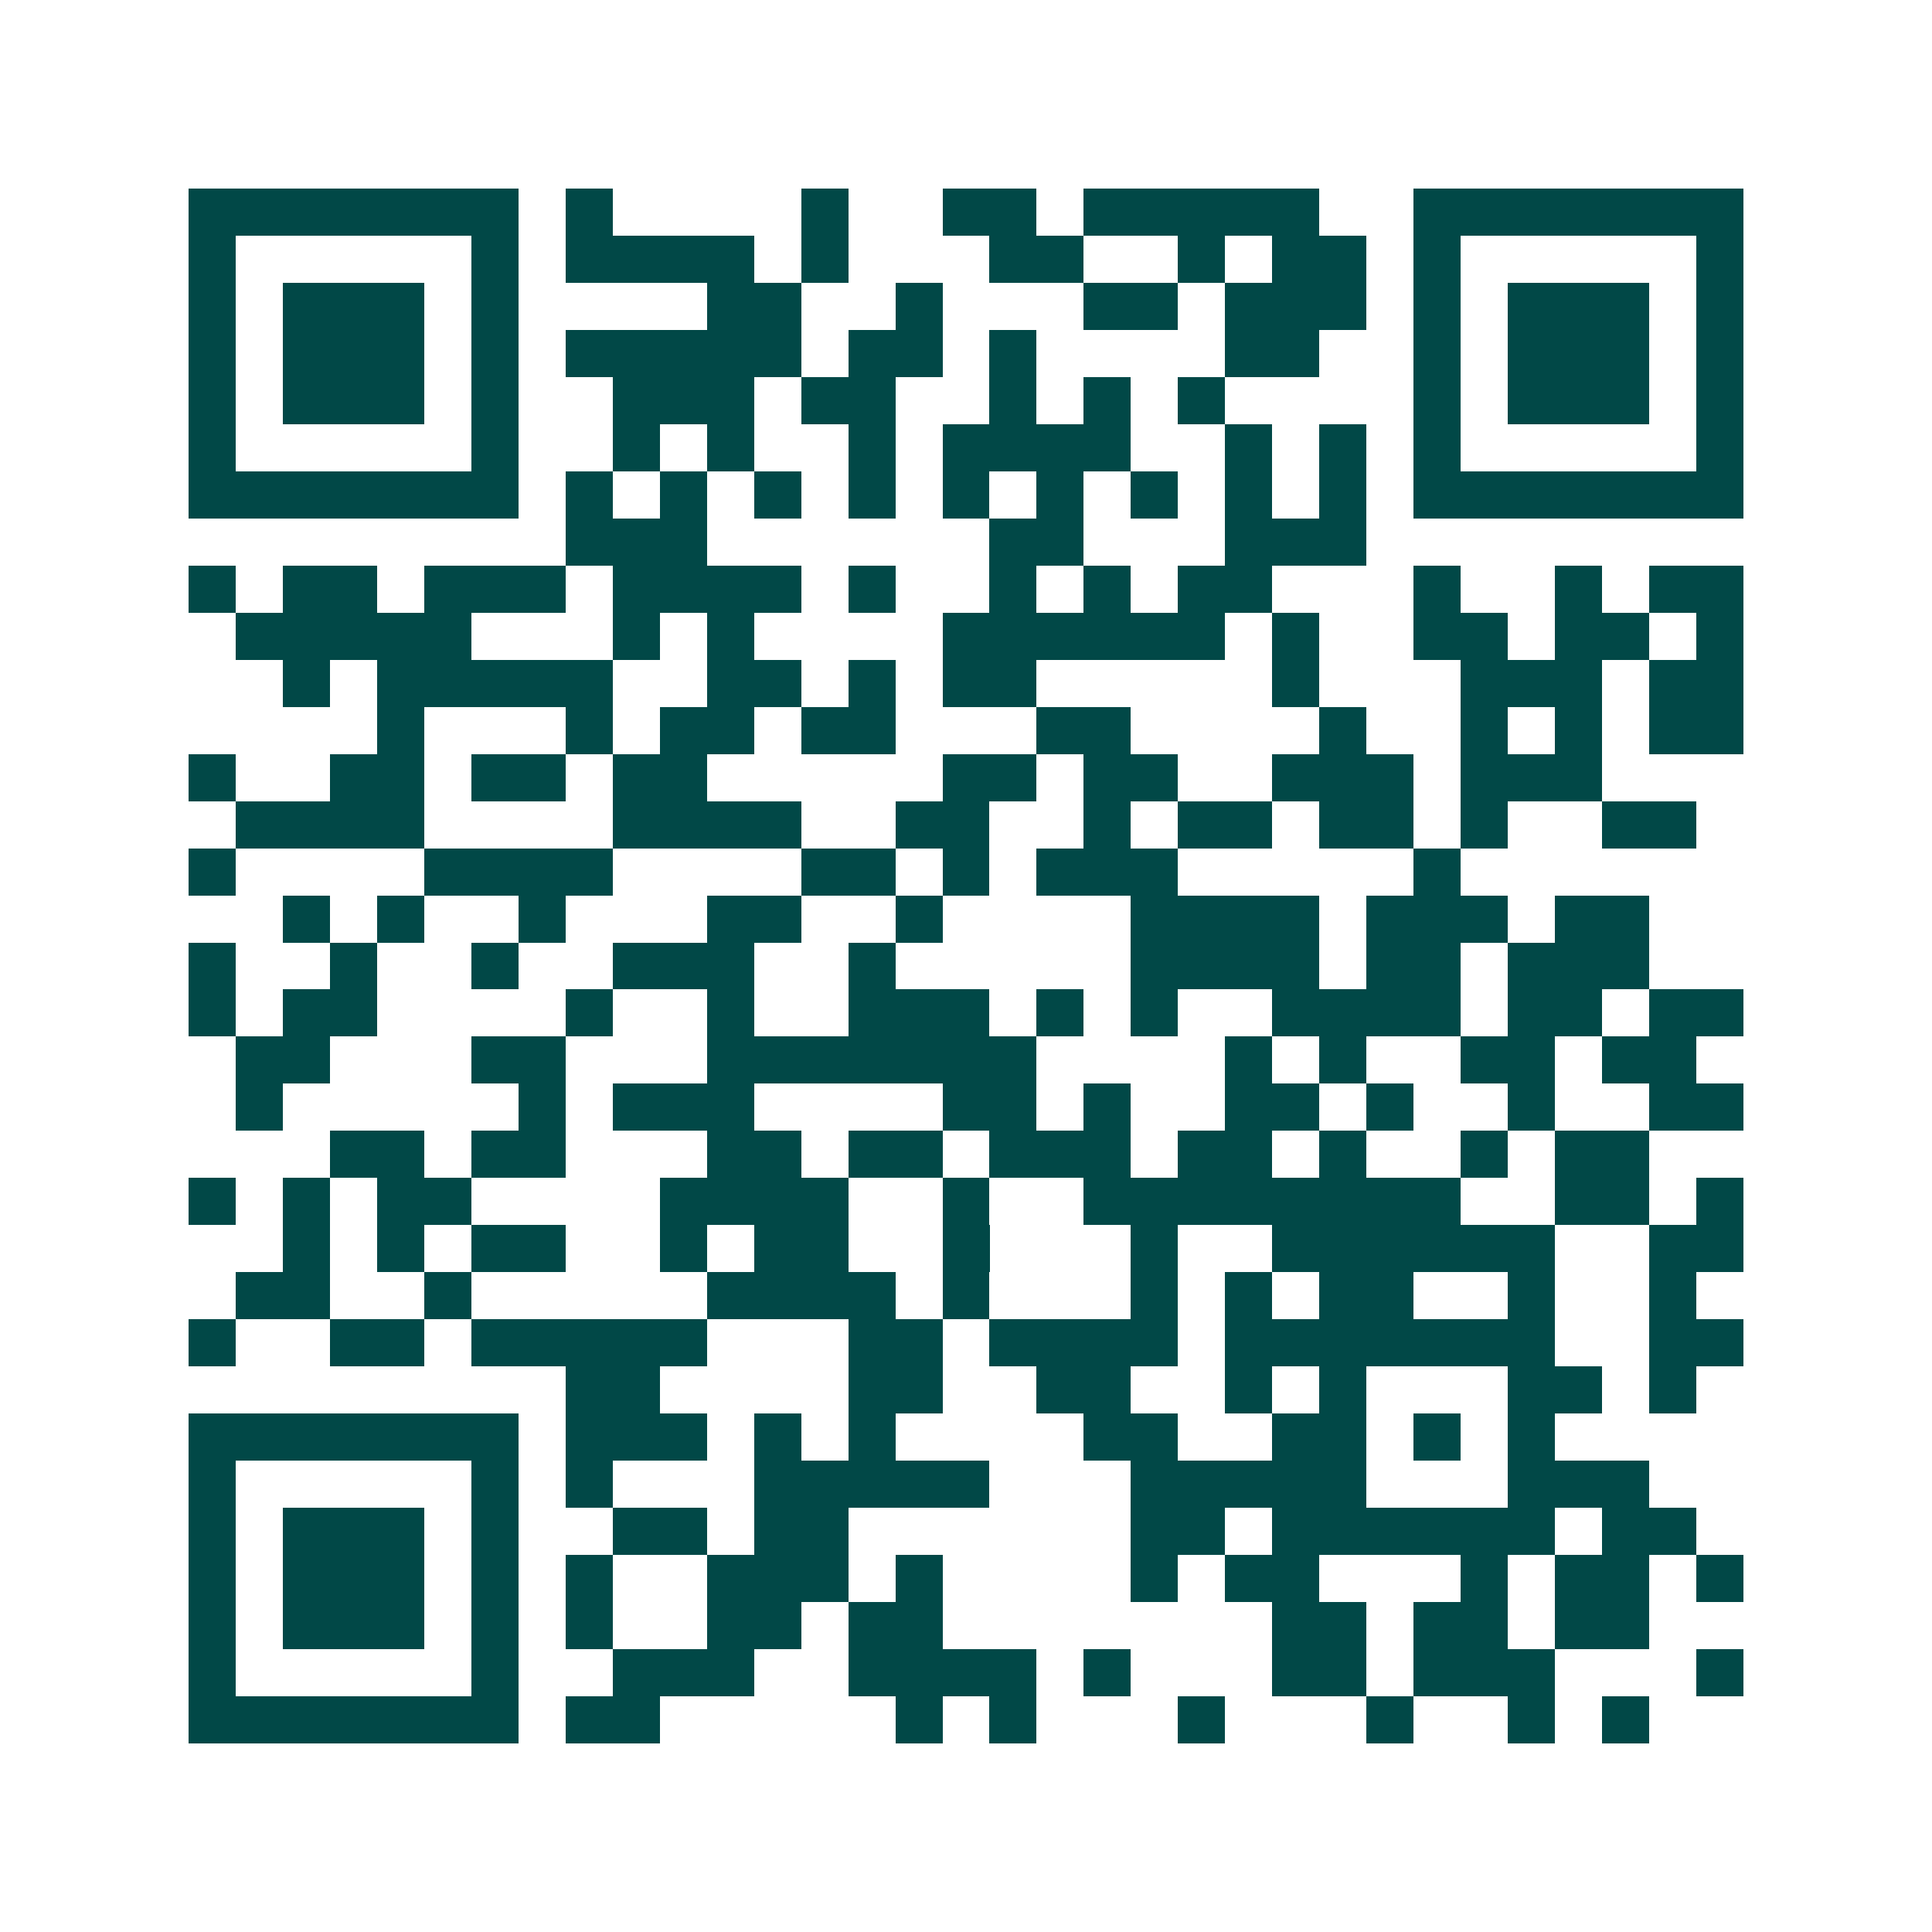 <svg xmlns="http://www.w3.org/2000/svg" width="200" height="200" viewBox="0 0 41 41" shape-rendering="crispEdges"><path fill="#ffffff" d="M0 0h41v41H0z"/><path stroke="#014847" d="M4 4.5h7m1 0h1m4 0h1m2 0h2m1 0h5m2 0h7M4 5.5h1m5 0h1m1 0h4m1 0h1m3 0h2m2 0h1m1 0h2m1 0h1m5 0h1M4 6.5h1m1 0h3m1 0h1m4 0h2m2 0h1m3 0h2m1 0h3m1 0h1m1 0h3m1 0h1M4 7.5h1m1 0h3m1 0h1m1 0h5m1 0h2m1 0h1m4 0h2m2 0h1m1 0h3m1 0h1M4 8.5h1m1 0h3m1 0h1m2 0h3m1 0h2m2 0h1m1 0h1m1 0h1m4 0h1m1 0h3m1 0h1M4 9.5h1m5 0h1m2 0h1m1 0h1m2 0h1m1 0h4m2 0h1m1 0h1m1 0h1m5 0h1M4 10.5h7m1 0h1m1 0h1m1 0h1m1 0h1m1 0h1m1 0h1m1 0h1m1 0h1m1 0h1m1 0h7M12 11.5h3m6 0h2m3 0h3M4 12.5h1m1 0h2m1 0h3m1 0h4m1 0h1m2 0h1m1 0h1m1 0h2m3 0h1m2 0h1m1 0h2M5 13.5h5m3 0h1m1 0h1m4 0h6m1 0h1m2 0h2m1 0h2m1 0h1M6 14.5h1m1 0h5m2 0h2m1 0h1m1 0h2m5 0h1m3 0h3m1 0h2M8 15.5h1m3 0h1m1 0h2m1 0h2m3 0h2m4 0h1m2 0h1m1 0h1m1 0h2M4 16.5h1m2 0h2m1 0h2m1 0h2m5 0h2m1 0h2m2 0h3m1 0h3M5 17.5h4m4 0h4m2 0h2m2 0h1m1 0h2m1 0h2m1 0h1m2 0h2M4 18.5h1m4 0h4m4 0h2m1 0h1m1 0h3m5 0h1M6 19.5h1m1 0h1m2 0h1m3 0h2m2 0h1m4 0h4m1 0h3m1 0h2M4 20.5h1m2 0h1m2 0h1m2 0h3m2 0h1m5 0h4m1 0h2m1 0h3M4 21.5h1m1 0h2m4 0h1m2 0h1m2 0h3m1 0h1m1 0h1m2 0h4m1 0h2m1 0h2M5 22.5h2m3 0h2m3 0h7m4 0h1m1 0h1m2 0h2m1 0h2M5 23.5h1m5 0h1m1 0h3m4 0h2m1 0h1m2 0h2m1 0h1m2 0h1m2 0h2M7 24.5h2m1 0h2m3 0h2m1 0h2m1 0h3m1 0h2m1 0h1m2 0h1m1 0h2M4 25.5h1m1 0h1m1 0h2m4 0h4m2 0h1m2 0h8m2 0h2m1 0h1M6 26.5h1m1 0h1m1 0h2m2 0h1m1 0h2m2 0h1m3 0h1m2 0h6m2 0h2M5 27.5h2m2 0h1m5 0h4m1 0h1m3 0h1m1 0h1m1 0h2m2 0h1m2 0h1M4 28.5h1m2 0h2m1 0h5m3 0h2m1 0h4m1 0h7m2 0h2M12 29.5h2m4 0h2m2 0h2m2 0h1m1 0h1m3 0h2m1 0h1M4 30.5h7m1 0h3m1 0h1m1 0h1m4 0h2m2 0h2m1 0h1m1 0h1M4 31.5h1m5 0h1m1 0h1m3 0h5m3 0h5m3 0h3M4 32.5h1m1 0h3m1 0h1m2 0h2m1 0h2m6 0h2m1 0h6m1 0h2M4 33.5h1m1 0h3m1 0h1m1 0h1m2 0h3m1 0h1m4 0h1m1 0h2m3 0h1m1 0h2m1 0h1M4 34.5h1m1 0h3m1 0h1m1 0h1m2 0h2m1 0h2m7 0h2m1 0h2m1 0h2M4 35.5h1m5 0h1m2 0h3m2 0h4m1 0h1m3 0h2m1 0h3m3 0h1M4 36.5h7m1 0h2m5 0h1m1 0h1m3 0h1m3 0h1m2 0h1m1 0h1"/></svg>

